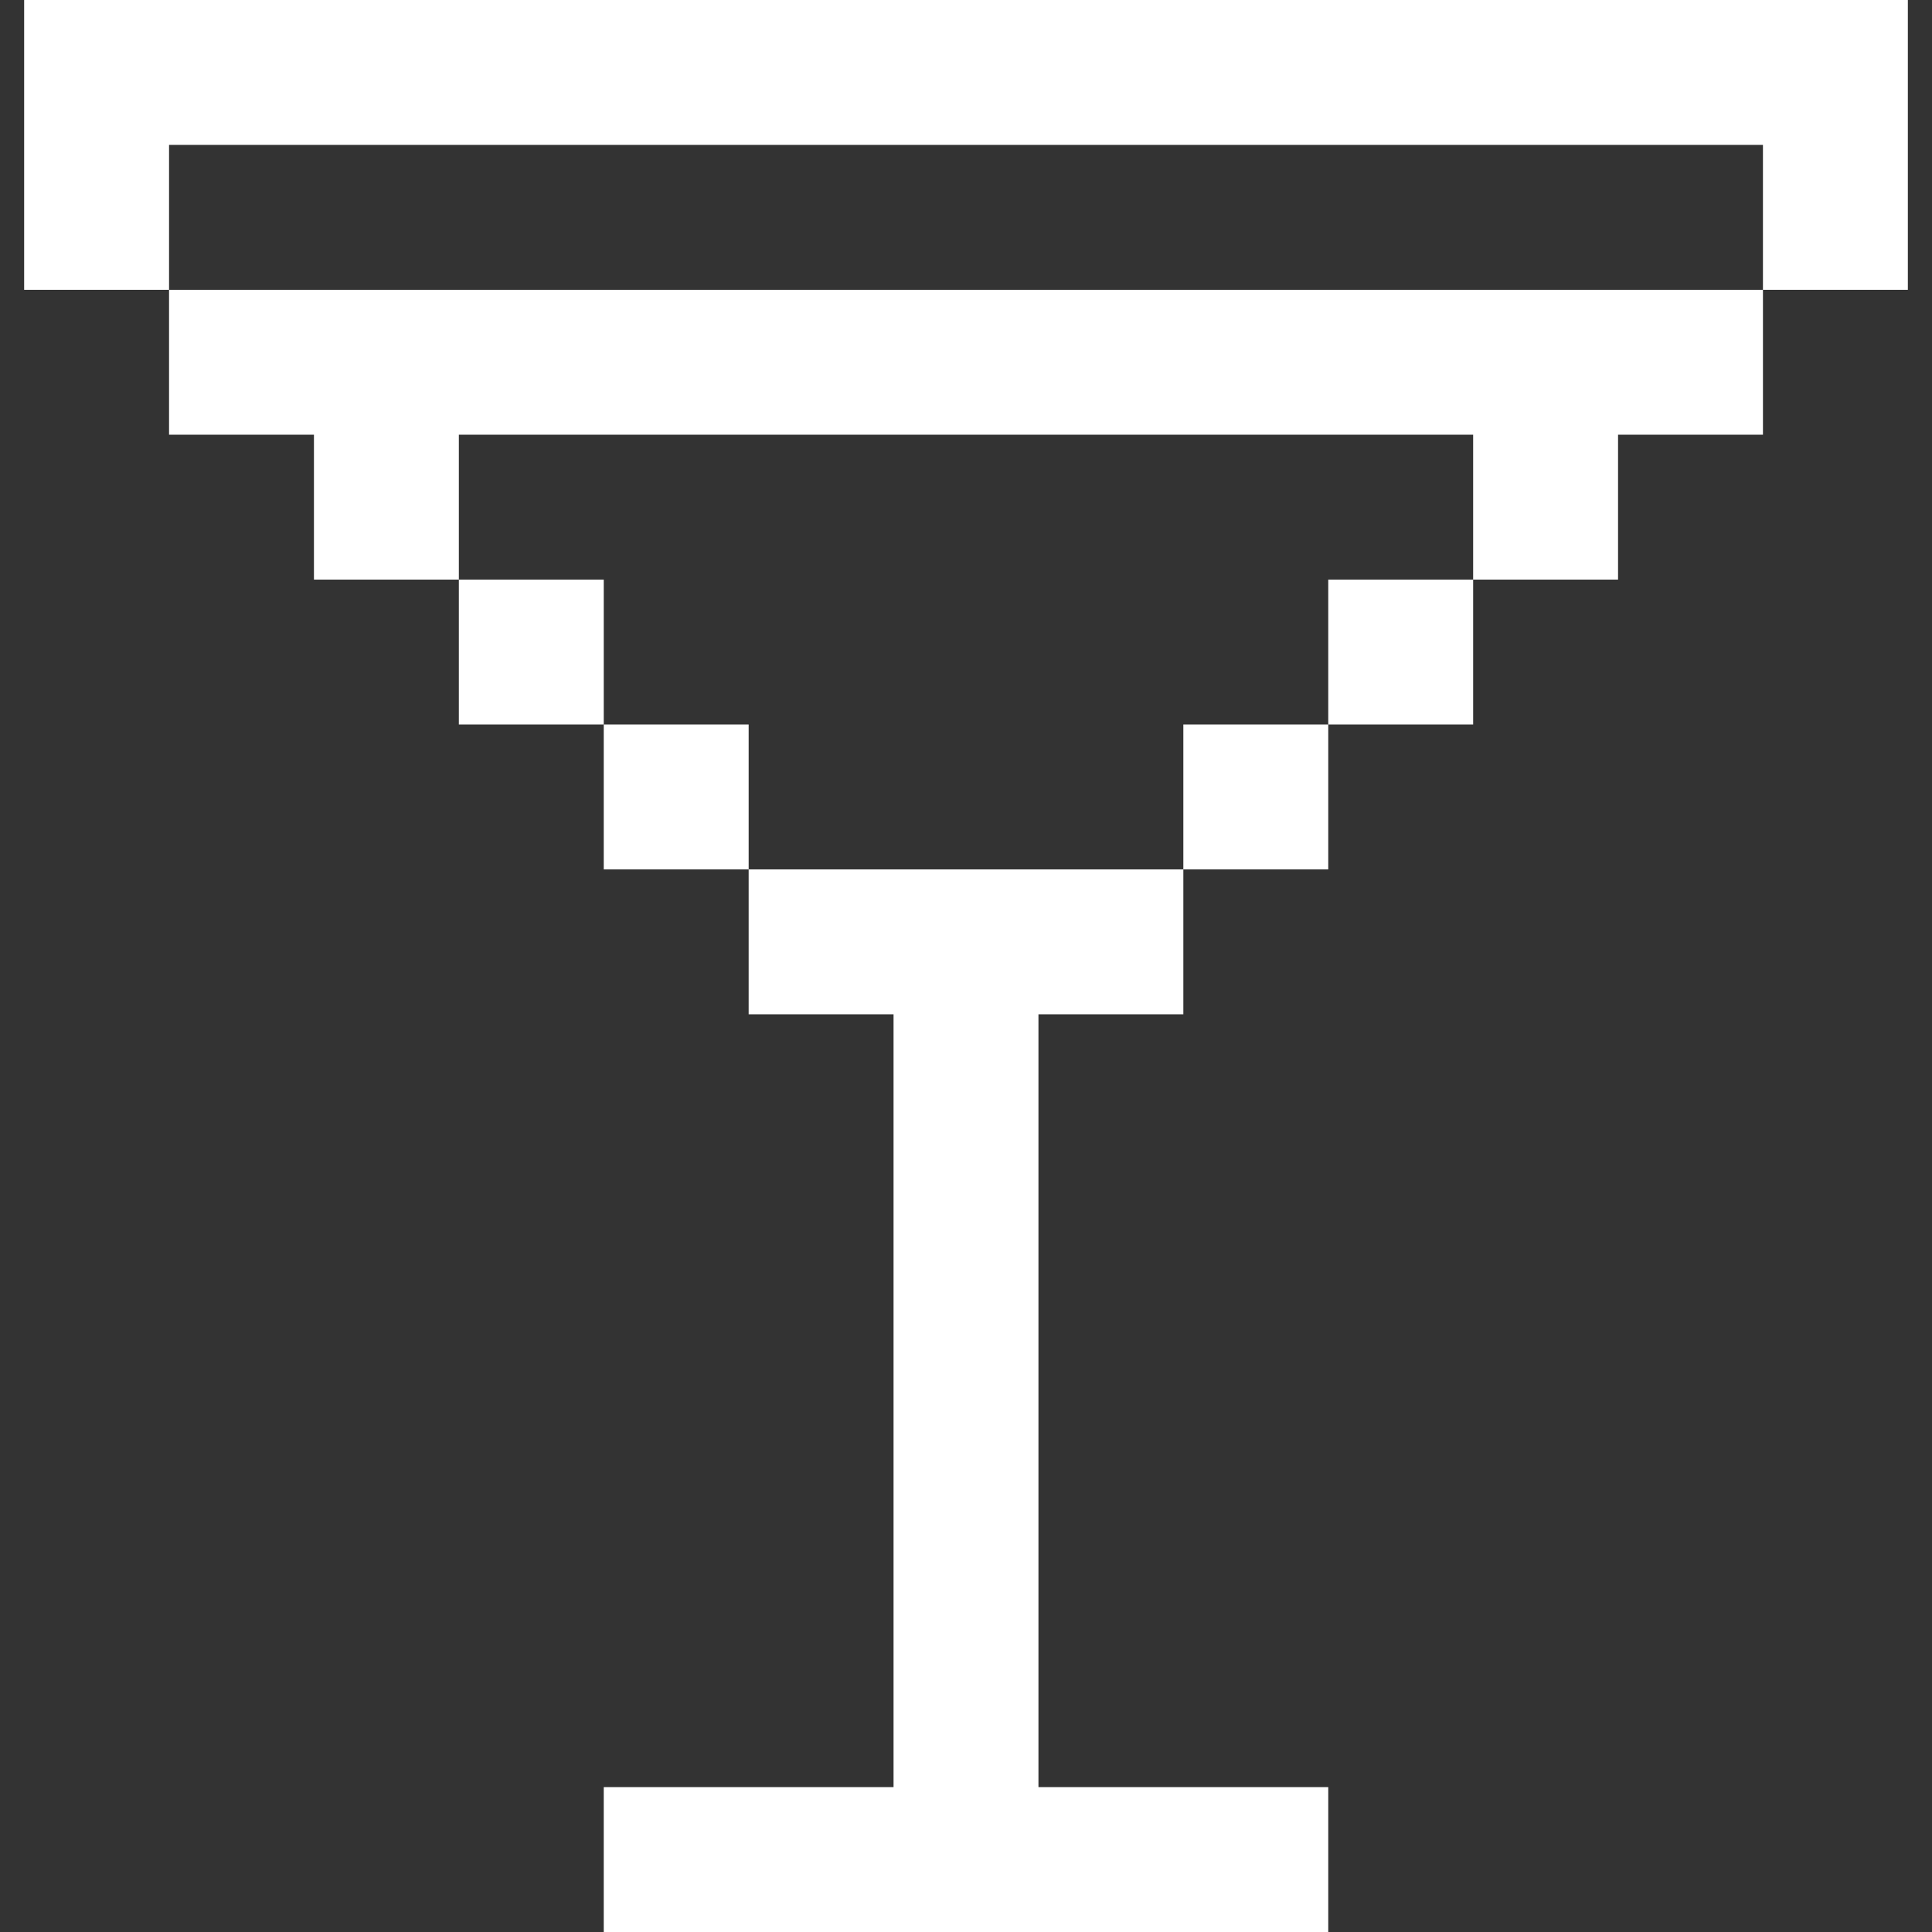 <svg xmlns="http://www.w3.org/2000/svg" width="70" height="70" viewBox="0 0 70 70" fill="none"><rect x="0" y="0" width="70" height="70" fill="#333333" stroke="none"/><g clip-path="url(#clip0_73_1733)"><path d="M0.875 0V10.5H6.125V5.25H63.875V10.5H69.125V0H0.875Z" fill="white"></path><path d="M6.125 10.5V15.75H11.375V21H16.625V15.75H53.375V21H58.625V15.75H63.875V10.5H6.125Z" fill="white"></path><path d="M21.875 21H16.625V26.25H21.875V21Z" fill="white"></path><path d="M27.125 26.25H21.875V31.5H27.125V26.25Z" fill="white"></path><path d="M48.125 26.25H42.875V31.5H48.125V26.25Z" fill="white"></path><path d="M53.375 21H48.125V26.25H53.375V21Z" fill="white"></path><path d="M37.625 64.75V36.75H42.875V31.5H27.125V36.75H32.375V64.75H21.875V70H48.125V64.75H37.625Z" fill="white"></path></g><defs><clipPath id="clip0_73_1733"><rect width="70" height="70" fill="white"></rect></clipPath></defs></svg>